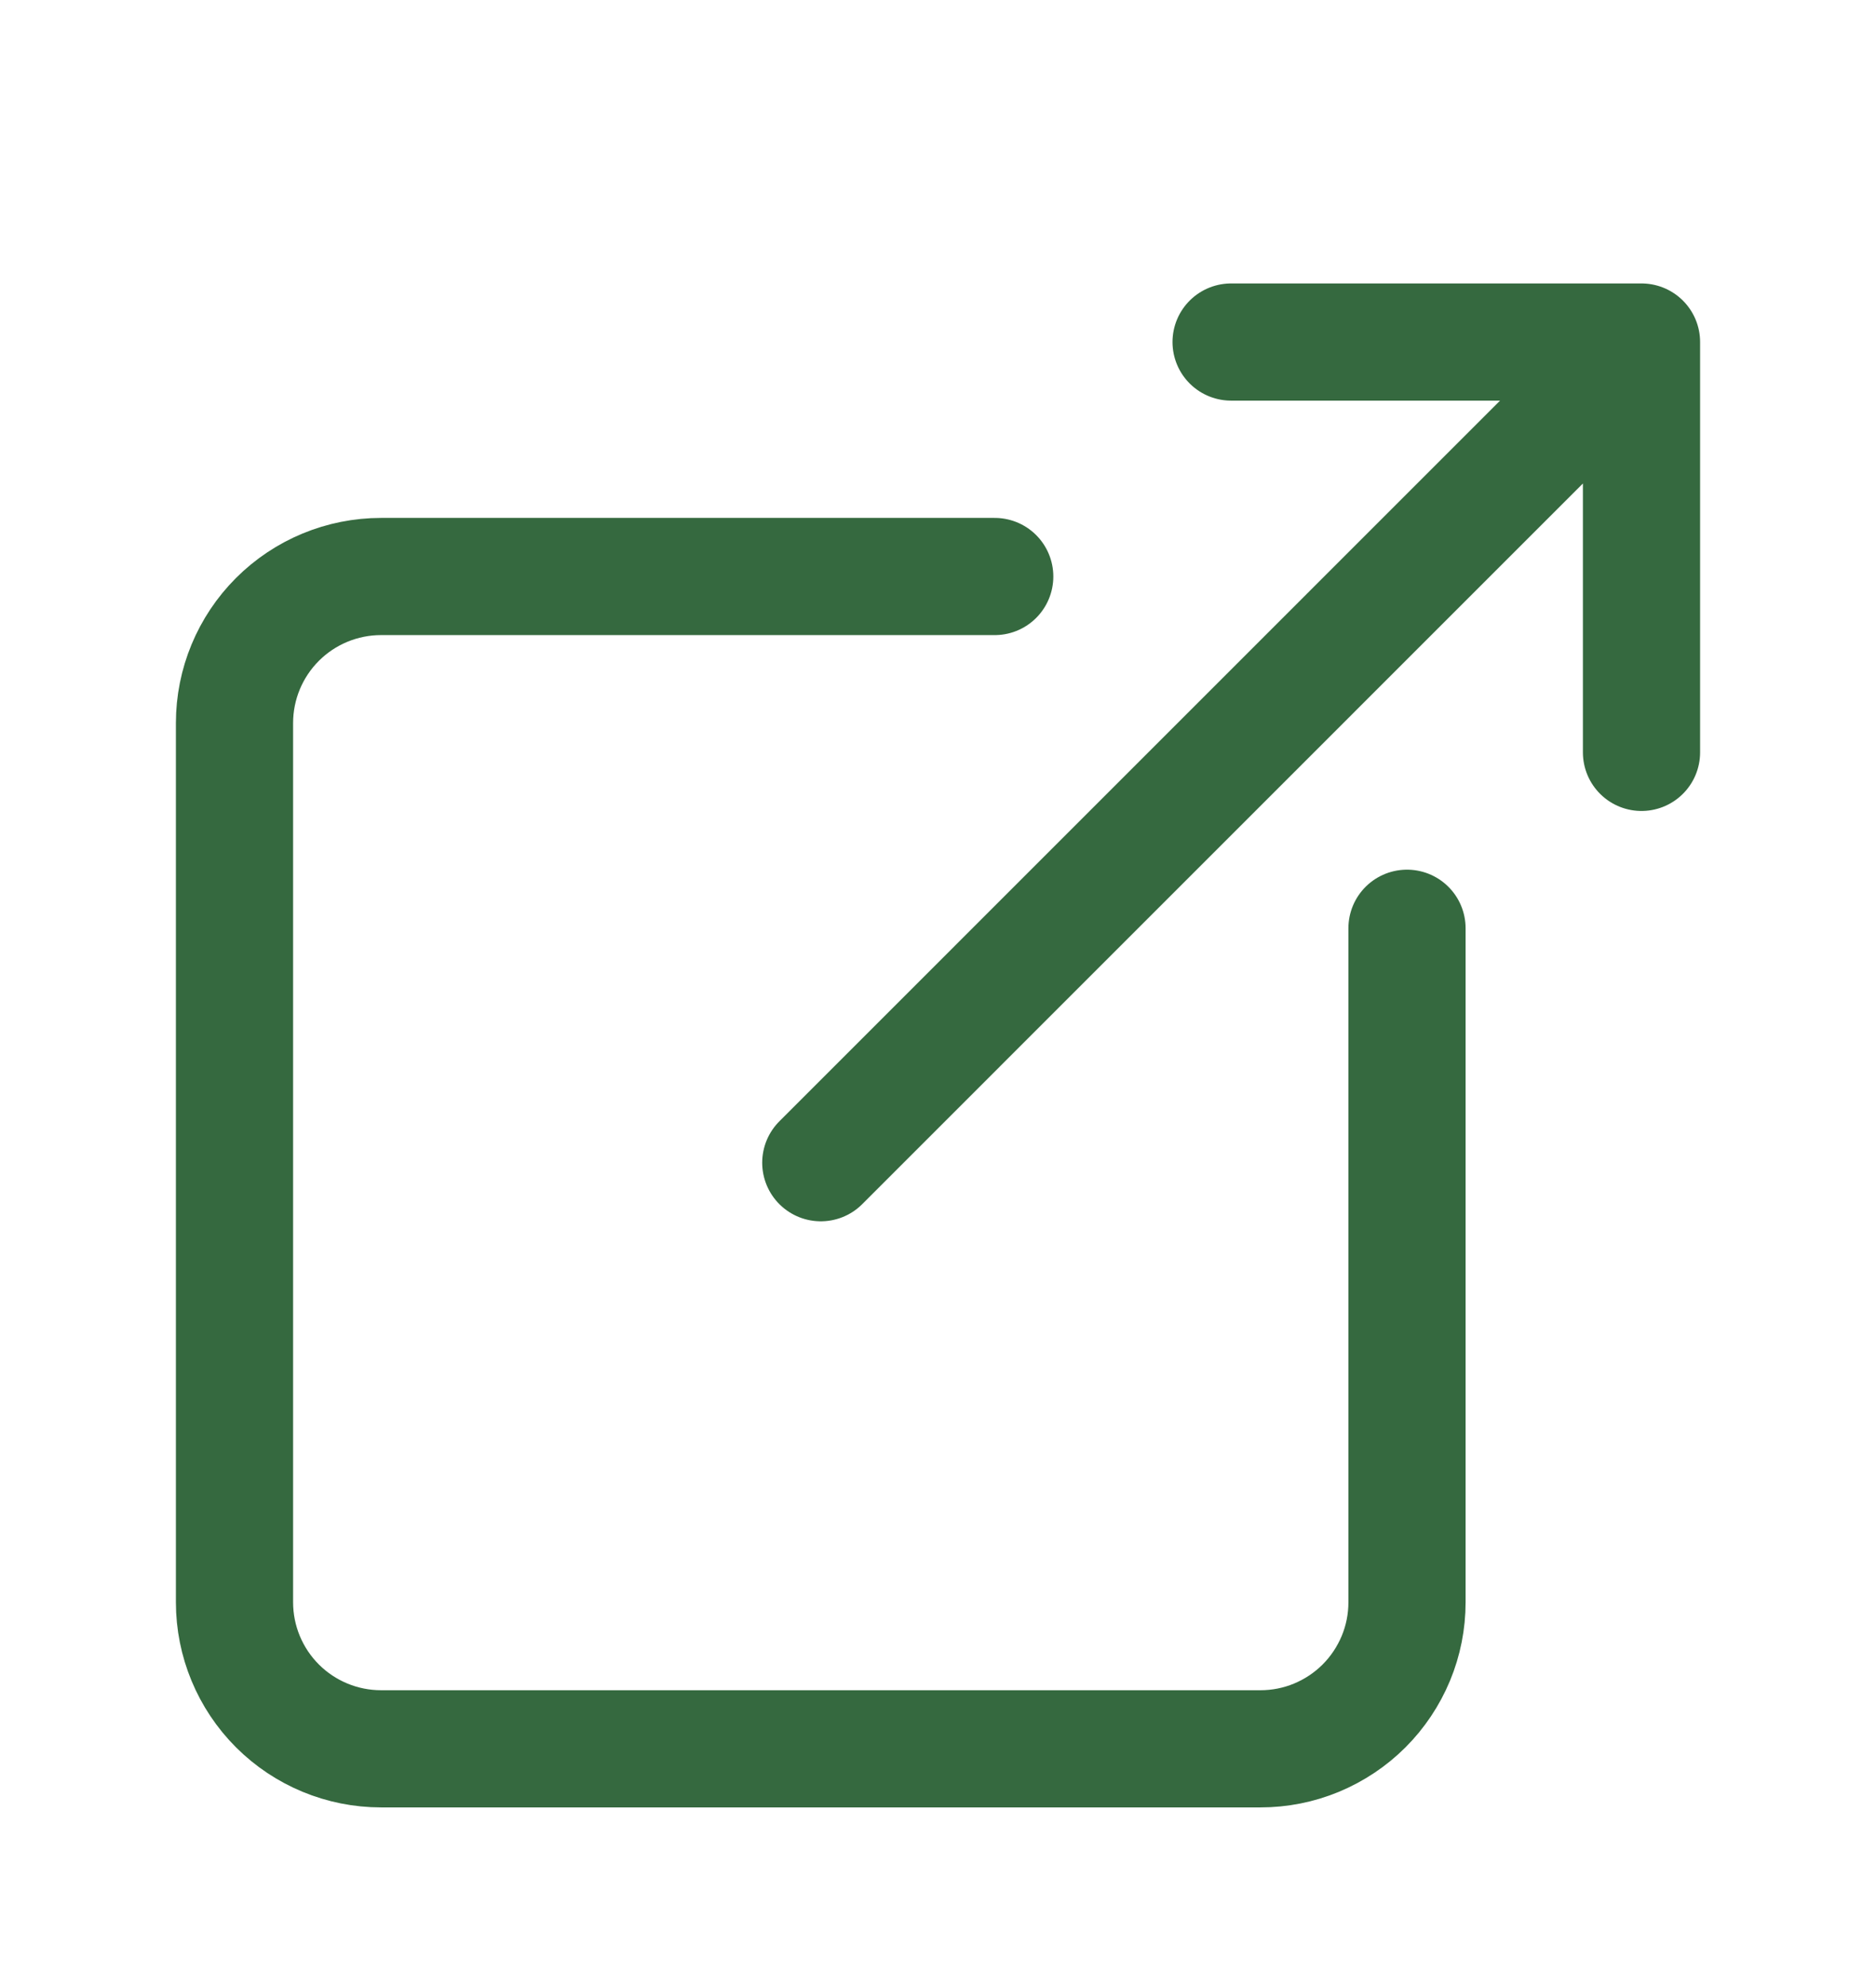 <svg width="17" height="18" viewBox="0 0 17 18" fill="none" xmlns="http://www.w3.org/2000/svg">
<path d="M12.75 8.413V14.522C12.75 14.696 12.716 14.869 12.649 15.03C12.582 15.191 12.484 15.338 12.361 15.461C12.238 15.584 12.091 15.682 11.93 15.749C11.769 15.816 11.596 15.85 11.422 15.85H3.453C3.101 15.85 2.763 15.71 2.514 15.461C2.265 15.212 2.125 14.874 2.125 14.522V6.553C2.125 6.201 2.265 5.863 2.514 5.614C2.763 5.365 3.101 5.225 3.453 5.225H9.014M11.156 3.1H14.875V6.819M7.438 10.538L14.609 3.366" stroke="#35693F" stroke-width="1.062" stroke-linecap="round" stroke-linejoin="round"/>
</svg>
